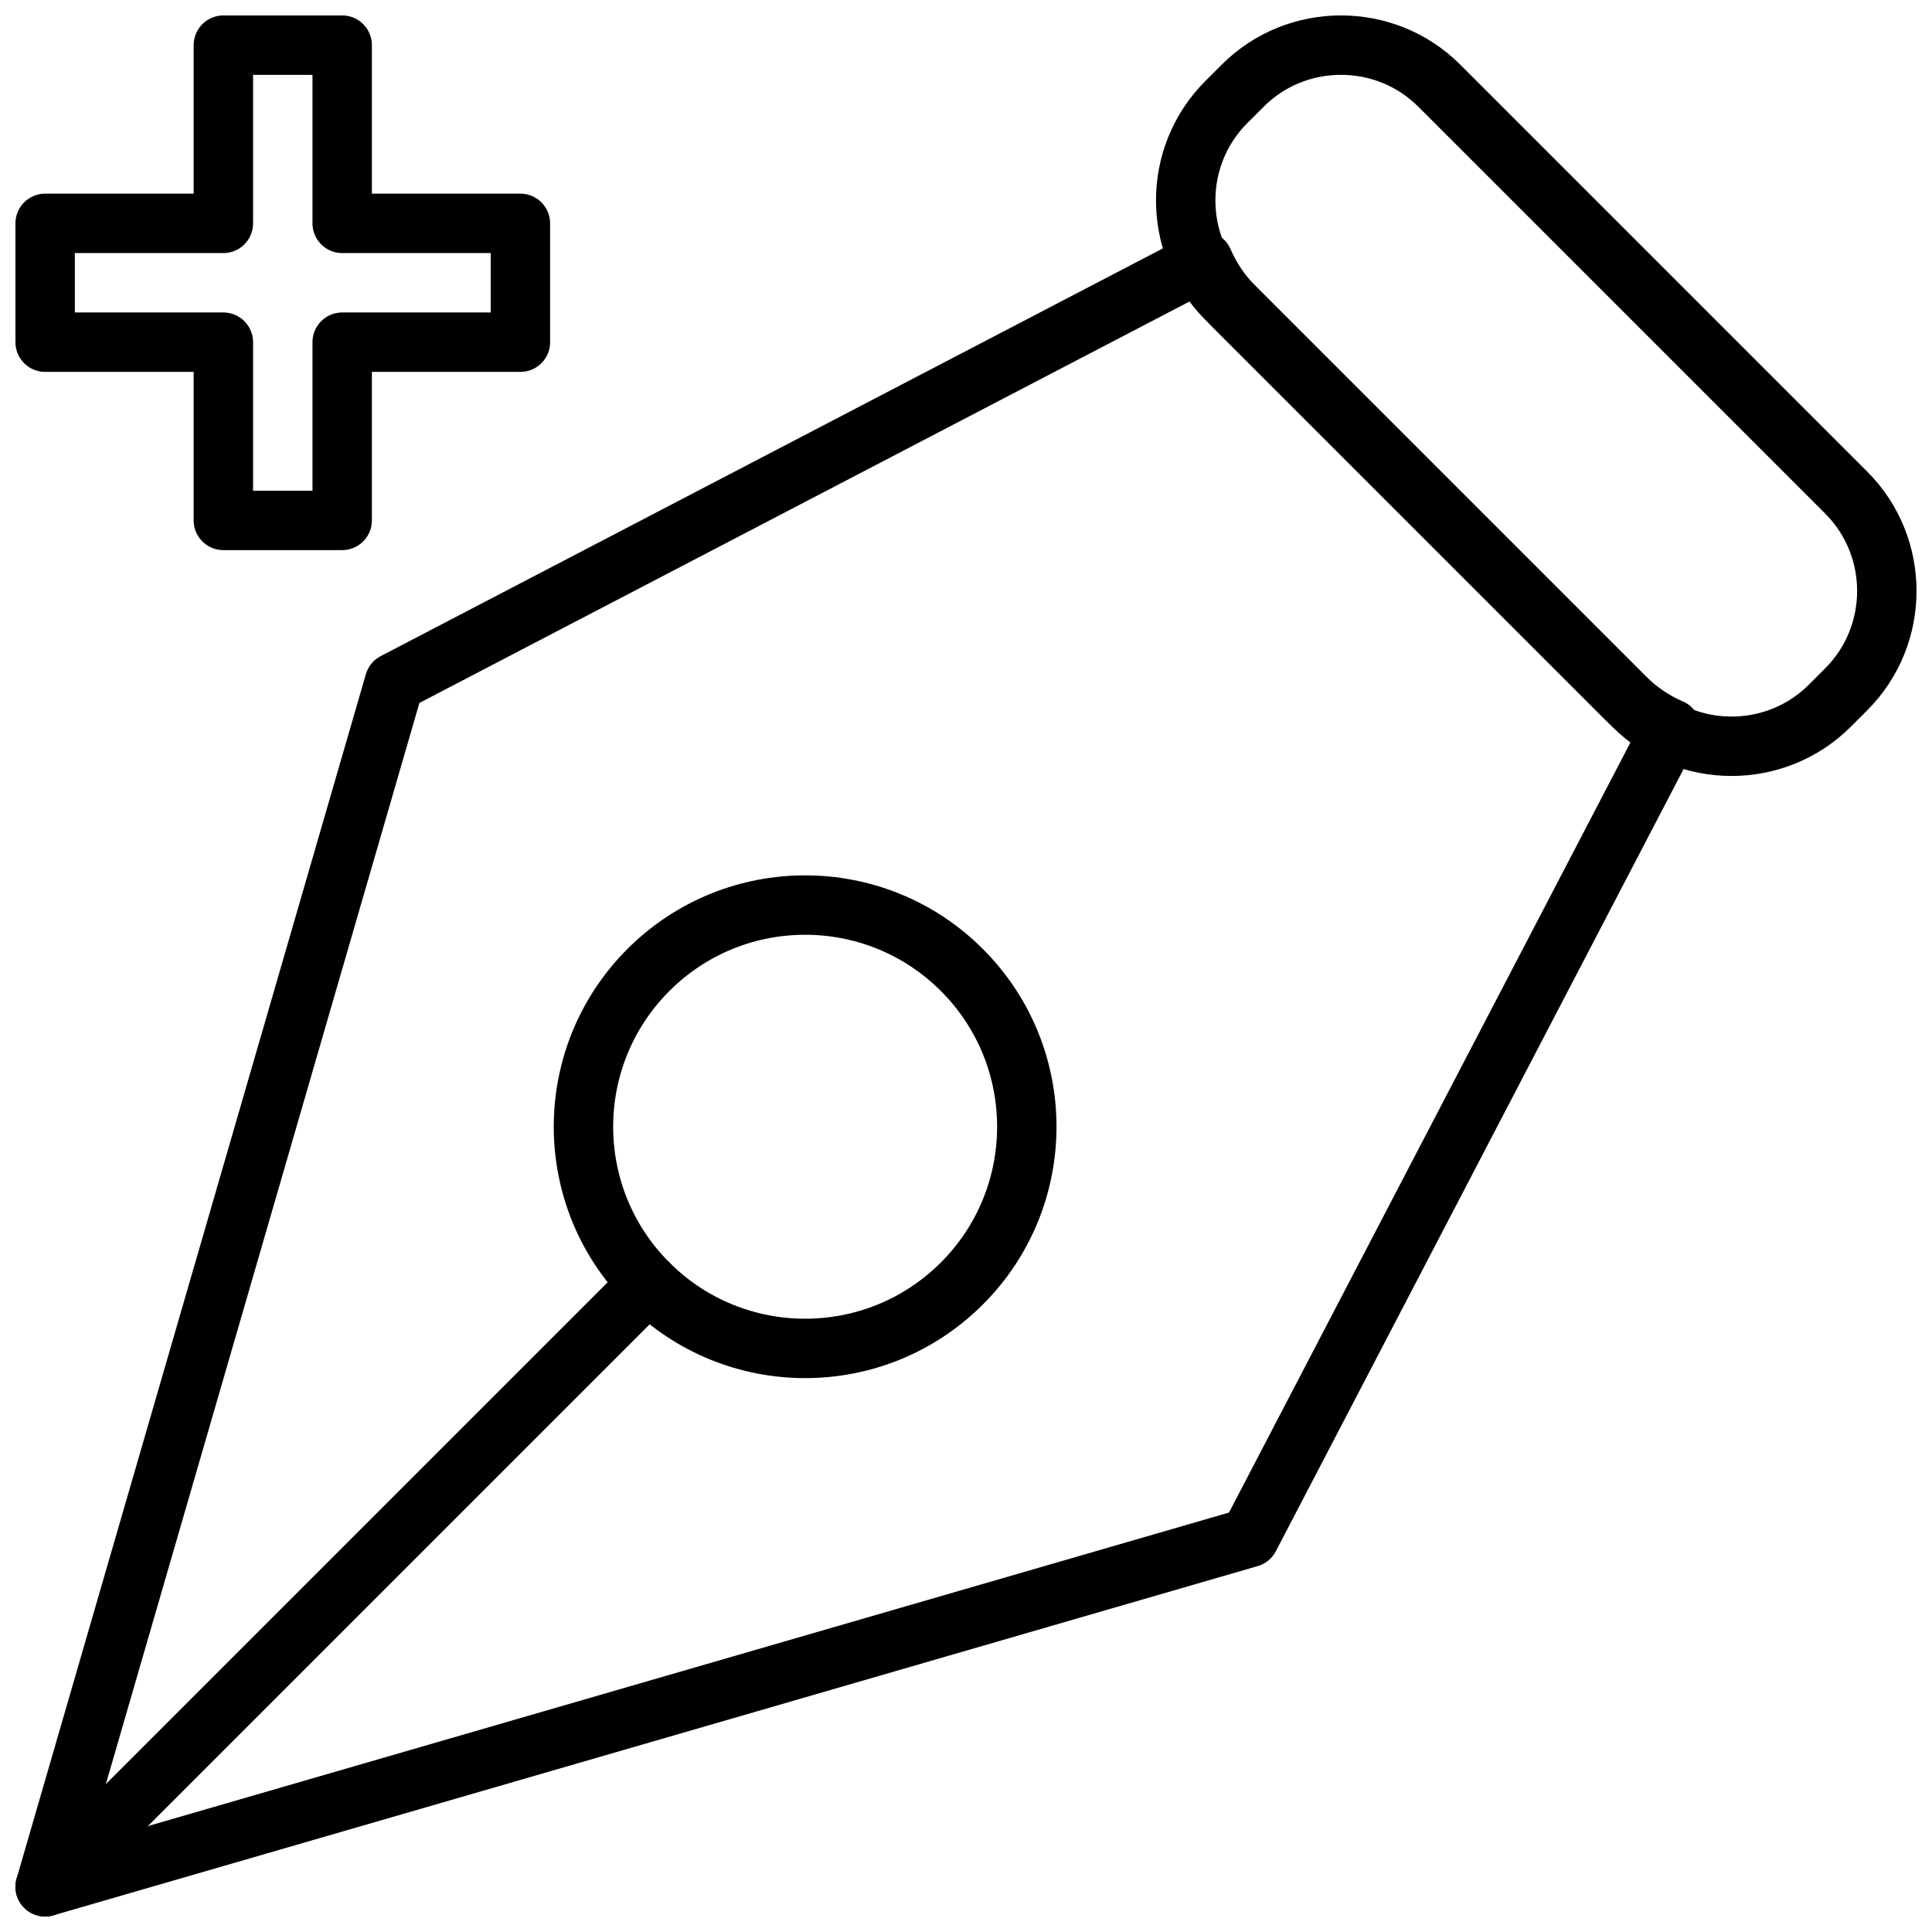 <?xml version="1.0" encoding="UTF-8"?>
<!-- Uploaded to: SVG Repo, www.svgrepo.com, Generator: SVG Repo Mixer Tools -->
<svg width="800px" height="800px" version="1.1" viewBox="144 144 512 512" xmlns="http://www.w3.org/2000/svg">
 <defs>
  <clipPath id="d">
   <path d="m148.09 476h175.91v175.9h-175.91z"/>
  </clipPath>
  <clipPath id="c">
   <path d="m450 148.09h201.9v201.91h-201.9z"/>
  </clipPath>
  <clipPath id="b">
   <path d="m148.09 205h446.91v446.9h-446.91z"/>
  </clipPath>
  <clipPath id="a">
   <path d="m148.09 148.09h141.91v141.91h-141.91z"/>
  </clipPath>
 </defs>
 <path transform="matrix(5.566 -5.566 5.566 5.566 1.145 382.35)" d="m34.051 37.412c0 4.122-3.341 7.463-7.463 7.463s-7.463-3.341-7.463-7.463 3.341-7.463 7.463-7.463 7.463 3.341 7.463 7.463" fill="none" stroke="#000000" stroke-linecap="round" stroke-linejoin="round" stroke-miterlimit="10" stroke-width="2"/>
 <g clip-path="url(#d)">
  <path transform="matrix(7.872 0 0 7.872 148.09 148.09)" d="m1 63 20.31-20.31" fill="none" stroke="#000000" stroke-linecap="round" stroke-linejoin="round" stroke-miterlimit="10" stroke-width="2"/>
 </g>
 <g clip-path="url(#c)">
  <path transform="matrix(7.872 0 0 7.872 148.09 148.09)" d="m47.933 2.364 13.703 13.703c1.819 1.819 1.819 4.796 0 6.616l-0.556 0.556c-1.819 1.819-4.796 1.819-6.616 0l-13.703-13.703c-1.819-1.819-1.819-4.796 0-6.616l0.556-0.556c1.819-1.819 4.796-1.819 6.616 0zm0 0" fill="none" stroke="#000000" stroke-linecap="round" stroke-linejoin="round" stroke-miterlimit="10" stroke-width="2"/>
 </g>
 <g clip-path="url(#b)">
  <path transform="matrix(7.872 0 0 7.872 148.09 148.09)" d="m54.186 22.961-13.147-13.147c-0.459-0.459-0.807-0.988-1.052-1.552l-27.229 14.194-11.758 40.544 40.544-11.758 14.194-27.229c-0.564-0.245-1.092-0.593-1.552-1.052zm0 0" fill="none" stroke="#000000" stroke-linecap="round" stroke-linejoin="round" stroke-miterlimit="10" stroke-width="2"/>
 </g>
 <g clip-path="url(#a)">
  <path transform="matrix(7.872 0 0 7.872 148.09 148.09)" d="m17 7h-6v-6h-4v6h-6v4h6v6h4v-6h6zm0 0" fill="none" stroke="#000000" stroke-linecap="round" stroke-linejoin="round" stroke-miterlimit="10" stroke-width="2"/>
 </g>
</svg>